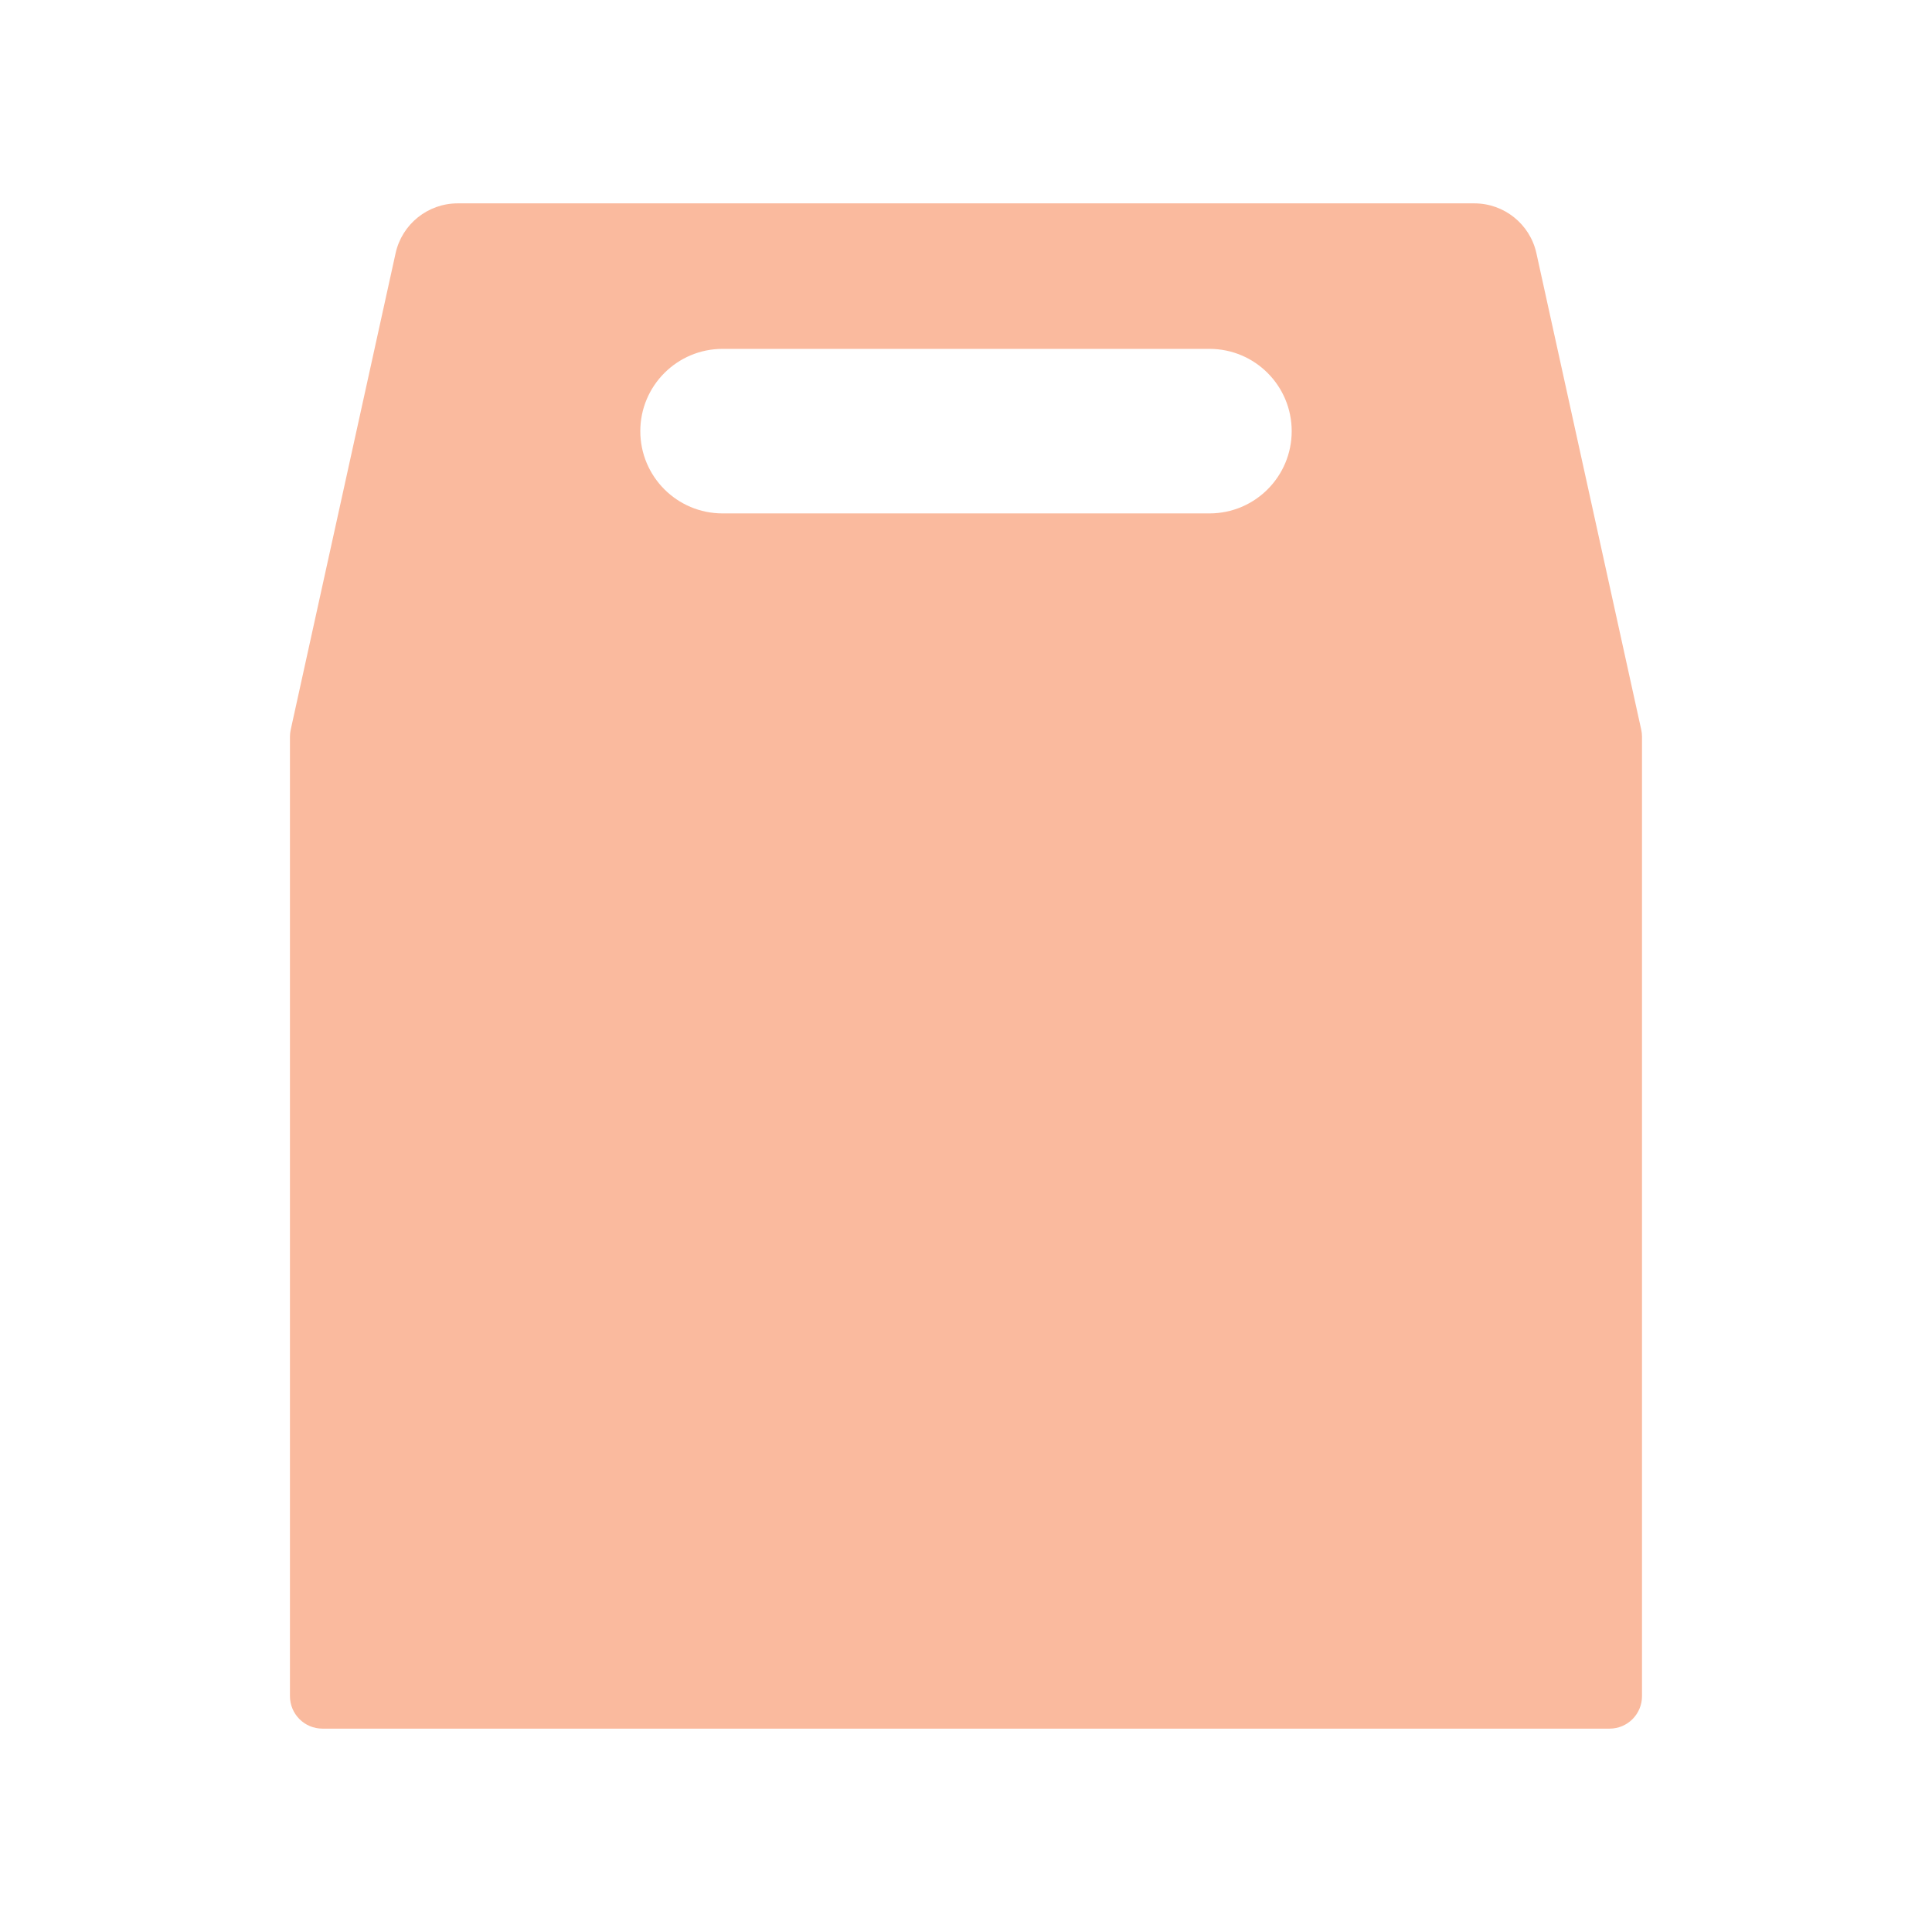 <?xml version="1.0" encoding="utf-8"?>
<!-- Generator: Adobe Illustrator 16.0.0, SVG Export Plug-In . SVG Version: 6.00 Build 0)  -->
<!DOCTYPE svg PUBLIC "-//W3C//DTD SVG 1.1//EN" "http://www.w3.org/Graphics/SVG/1.1/DTD/svg11.dtd">
<svg version="1.1" id="Layer_1" xmlns="http://www.w3.org/2000/svg" xmlns:xlink="http://www.w3.org/1999/xlink" x="0px" y="0px"
	 width="38px" height="38px" viewBox="0 0 38 38" style="enable-background:new 0 0 38 38;" xml:space="preserve">
<g>
	<path style="fill:#FABA9E;" d="M32.281,14.352L30.219,4.98C30.093,4.408,29.585,4,28.999,4H9.001c-0.586,0-1.094,0.408-1.22,0.98
		l-2.063,9.372c-0.01,0.045-0.015,0.091-0.015,0.137v18.874C5.704,33.714,5.989,34,6.342,34h25.317c0.352,0,0.637-0.286,0.637-0.638
		V14.489C32.296,14.443,32.291,14.397,32.281,14.352z M23.789,10.098h-9.577c-0.894,0-1.618-0.724-1.618-1.618
		c0-0.893,0.725-1.618,1.618-1.618h9.577c0.894,0,1.617,0.725,1.617,1.618C25.406,9.374,24.683,10.098,23.789,10.098z"/>
</g>
<g style="display:none;">
	<path style="display:inline;fill:#FFCE86;" d="M31.883,8.899H11.661l-1.393,1.802L8.875,8.899H6.116
		c-1.859,0-3.366,1.507-3.366,3.365v13.471c0,1.857,1.507,3.365,3.366,3.365h2.759l1.394-1.803l1.393,1.803h20.222
		c1.859,0,3.367-1.508,3.367-3.365V12.265C35.25,10.406,33.742,8.899,31.883,8.899z M10.269,26.344
		c-0.749,0-1.355-0.606-1.355-1.354s0.606-1.355,1.355-1.355c0.748,0,1.354,0.607,1.354,1.355S11.017,26.344,10.269,26.344z
		 M10.269,22.399c-0.749,0-1.355-0.606-1.355-1.355c0-0.748,0.606-1.354,1.355-1.354c0.748,0,1.354,0.606,1.354,1.354
		C11.623,21.793,11.017,22.399,10.269,22.399z M10.269,18.628c-0.749,0-1.355-0.606-1.355-1.354s0.606-1.355,1.355-1.355
		c0.748,0,1.354,0.607,1.354,1.355S11.017,18.628,10.269,18.628z M10.269,14.685c-0.749,0-1.355-0.607-1.355-1.355
		s0.606-1.354,1.355-1.354c0.748,0,1.354,0.606,1.354,1.354S11.017,14.685,10.269,14.685z"/>
</g>
<g style="display:none;">
	<g style="display:inline;">
		<path style="fill:#A0D9D4;" d="M30.525,19.956c-3.442,0-6.232,2.791-6.232,6.232c0,3.443,2.79,6.232,6.232,6.232
			s6.232-2.789,6.232-6.232C36.758,22.747,33.968,19.956,30.525,19.956z M30.525,29.241c-1.687,0-3.053-1.367-3.053-3.053
			s1.366-3.053,3.053-3.053c1.686,0,3.053,1.367,3.053,3.053S32.211,29.241,30.525,29.241z"/>
		<path style="fill:#A0D9D4;" d="M11.299,27.316c-0.401,1.042-1.405,1.784-2.589,1.784s-2.188-0.742-2.589-1.784H2.564
			c0.479,2.968,3.044,5.235,6.146,5.235c3.103,0,5.668-2.268,6.146-5.235H11.299z"/>
		<path style="fill:#A0D9D4;" d="M31.063,15.557h-2.592l-1.029-5.364c0.455,0.517,1.113,0.851,1.855,0.851c0.1,0,0.313,0,0.345,0
			c0.419,0,0.759-0.34,0.759-0.758V6.847c0-0.419-0.34-0.758-0.759-0.758c-0.032,0-0.245,0-0.345,0
			c-1.077,0-1.984,0.691-2.325,1.651l-0.096-0.498c0,0-0.455-1.794-2.506-1.794c-2.05,0-2.478,0-2.478,0
			c-0.746,0-1.352,0.605-1.352,1.353c0,0.746,0.605,1.353,1.352,1.353h0.912c0,0,0.541,0.028,0.541,0.569s0,7.09,0,8.371
			s-1.709,5.269-5.838,5.269c-2.818,0-3.445-2.62-3.445-3.332s0-0.939,0-0.939h0.513c0.904,0,1.638-0.733,1.638-1.638
			s-0.733-1.637-1.638-1.637H7.742c0,0-3.845,0.284-3.845,4.954c0,0-1.31,0.883-2.106,2.791c-0.798,1.907-0.712,3.047,0.171,3.047
			s19.078,0,19.078,0s0.996,0.17,1.452-1.225c0.455-1.396,2.106-6.179,7.403-6.179c0.883,0,1.168,0,1.168,0
			c0.73,0,1.323-0.593,1.323-1.324S31.794,15.557,31.063,15.557z"/>
	</g>
</g>
</svg>
